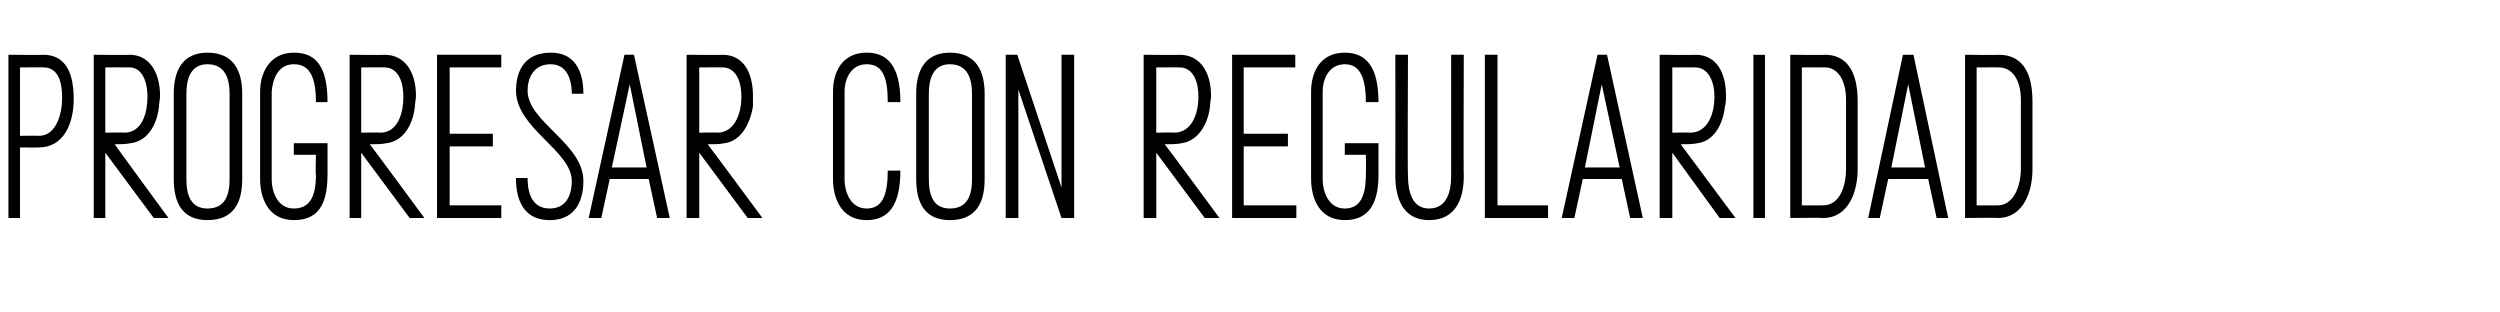 <?xml version="1.0" standalone="no"?><!DOCTYPE svg PUBLIC "-//W3C//DTD SVG 1.1//EN" "http://www.w3.org/Graphics/SVG/1.1/DTD/svg11.dtd"><svg xmlns="http://www.w3.org/2000/svg" version="1.1" width="237.4px" height="29.6px" viewBox="0 -2 237.4 29.6" style="top:-2px"><desc>Progresar con regularidad</desc><defs/><g id="Polygon49159"><path d="m7 7.4c0 2.4-1 4.6-3.3 4.6c.02.02-1.8 0-1.8 0l0 6.7l-1.1 0l0-15.5c0 0 3.35.04 3.3 0c1.7 0 2.9 1.1 2.9 4.2zm-1.1-.1c0-2.1-.7-2.9-1.8-2.9c.05-.01-2.2 0-2.2 0l0 6.5c0 0 1.82-.03 1.8 0c1.6 0 2.2-2 2.2-3.6zm9.3-.2c0 .3-.1.7-.1 1c-.2 1.8-1.1 3.3-2.7 3.5c-.5.1-1 .1-1.5.1c-.05-.01 5.1 7 5.1 7l-1.4 0l-4.6-6.2l0 6.2l-1.1 0l0-15.5c0 0 3.36.04 3.4 0c1.9 0 2.9 1.7 2.9 3.9zm-1.2.1c0-1.8-.7-2.8-1.7-2.8c-.04-.01-2.3 0-2.3 0l0 6.2c0 0 1.77-.04 1.8 0c1.6 0 2.2-1.7 2.2-3.4zm2.5 7.8c0 0 0-8.1 0-8.1c0-2 .7-3.9 3.2-3.9c2.6 0 3.3 1.9 3.3 3.9c0 0 0 8.1 0 8.1c0 2.1-.7 3.9-3.3 3.9c-2.5 0-3.2-1.8-3.2-3.9zm3.2 2.8c1.7 0 2.1-1.3 2.1-2.8c0 0 0-8.1 0-8.1c0-1.4-.4-2.8-2.1-2.8c-1.6 0-2 1.4-2 2.8c0 0 0 8.1 0 8.1c0 1.5.4 2.8 2 2.8zm8.2 0c1.5 0 2.1-1.1 2.1-3.2c-.05-.02 0-1.9 0-1.9l-2.1 0l0-1.1l3.2 0c0 0 .01 2.98 0 3c0 3.1-1.1 4.3-3.2 4.3c-2.5 0-3.2-2.2-3.2-3.9c0 0 0-8.3 0-8.3c0-1.9 1-3.7 3.2-3.7c2.1 0 3.2 1.3 3.2 4.7c0 0-1.1 0-1.1 0c0-2.4-.6-3.6-2.1-3.6c-1.5 0-2 1.4-2.1 2.6c0 0 0 8.3 0 8.3c0 1.3.6 2.8 2.1 2.8zm11.6-10.7c0 .3-.1.7-.1 1c-.2 1.8-1.1 3.3-2.7 3.5c-.5.1-1 .1-1.6.1c.05-.01 5.2 7 5.2 7l-1.4 0l-4.6-6.2l0 6.2l-1.1 0l0-15.5c0 0 3.35.04 3.3 0c2 0 3 1.7 3 3.9zm-1.2.1c0-1.8-.7-2.8-1.8-2.8c.05-.01-2.2 0-2.2 0l0 6.2c0 0 1.76-.04 1.8 0c1.6 0 2.2-1.7 2.2-3.4zm3.2 11.5l0-15.5l6.1 0l0 1.2l-4.9 0l0 6.3l4.1 0l0 1.2l-4.1 0l0 5.6l4.9 0l0 1.2l-6.1 0zm7.5-3.8c0 0 1.1 0 1.1 0c0 .8.1 2.9 2.1 2.9c1.7 0 2.1-1.5 2.1-2.6c0-2.9-5.3-5-5.3-8.6c0-1.7.7-3.6 3.3-3.6c2.8 0 3.1 2.6 3.1 3.9c0 0-1.1 0-1.1 0c0-.6-.1-2.8-2-2.8c-1.7 0-2.2 1.4-2.2 2.5c0 3 5.3 5 5.3 8.6c0 1.3-.4 3.7-3.2 3.7c-3.1 0-3.2-3-3.2-4zm8.1 3.8l-1.2 0l3.4-15.5l.9 0l3.4 15.5l-1.2 0l-.8-3.7l-3.7 0l-.8 3.7zm1-4.8l3.3 0l-1.6-7.9l-1.7 7.9zm13.4-6.8c0 .3 0 .7 0 1c-.3 1.8-1.2 3.3-2.7 3.5c-.5.1-1 .1-1.6.1c.02-.01 5.2 7 5.2 7l-1.4 0l-4.6-6.2l0 6.2l-1.2 0l0-15.5c0 0 3.42.04 3.4 0c2 0 2.9 1.7 2.9 3.9zm-1.1.1c0-1.8-.7-2.8-1.8-2.8c.02-.01-2.2 0-2.2 0l0 6.2c0 0 1.73-.04 1.7 0c1.6 0 2.3-1.7 2.3-3.4zm13.9 7c0 0 1.2 0 1.2 0c0 3.4-1.2 4.7-3.2 4.7c-2.5 0-3.2-2.2-3.2-3.9c0 0 0-8.3 0-8.3c0-1.9.9-3.7 3.2-3.7c2 0 3.2 1.3 3.2 4.7c0 0-1.2 0-1.2 0c0-2.4-.5-3.6-2-3.6c-1.5 0-2.1 1.4-2.1 2.6c0 0 0 8.3 0 8.3c0 1.3.6 2.8 2.1 2.8c1.5 0 2-1.3 2-3.6zm2.7.8c0 0 0-8.1 0-8.1c0-2 .7-3.9 3.2-3.9c2.6 0 3.3 1.9 3.3 3.9c0 0 0 8.1 0 8.1c0 2.1-.7 3.9-3.3 3.9c-2.5 0-3.2-1.8-3.2-3.9zm3.2 2.8c1.7 0 2.1-1.3 2.1-2.8c0 0 0-8.1 0-8.1c0-1.4-.4-2.8-2.1-2.8c-1.6 0-2 1.4-2 2.8c0 0 0 8.1 0 8.1c0 1.5.4 2.8 2 2.8zm6.4-14.6l4.2 12.6l0-12.6l1.2 0l0 15.5l-1.2 0l-4.1-12.2l0 12.2l-1.2 0l0-15.5l1.1 0zm18.4 3.9c0 .3-.1.7-.1 1c-.2 1.8-1.2 3.3-2.7 3.5c-.5.1-1 .1-1.6.1c.03-.01 5.2 7 5.2 7l-1.4 0l-4.6-6.2l0 6.2l-1.2 0l0-15.5c0 0 3.43.04 3.4 0c2 0 3 1.7 3 3.9zm-1.2.1c0-1.8-.7-2.8-1.8-2.8c.03-.01-2.2 0-2.2 0l0 6.2c0 0 1.74-.04 1.7 0c1.6 0 2.3-1.7 2.3-3.4zm3.2 11.5l0-15.5l6 0l0 1.2l-4.9 0l0 6.3l4.2 0l0 1.2l-4.2 0l0 5.6l5 0l0 1.2l-6.1 0zm10.7-.9c1.4 0 2-1.1 2-3.2c.03-.02 0-1.9 0-1.9l-2 0l0-1.1l3.2 0c0 0-.01 2.98 0 3c0 3.1-1.2 4.3-3.2 4.3c-2.5 0-3.2-2.2-3.2-3.9c0 0 0-8.3 0-8.3c0-1.9.9-3.7 3.2-3.7c2 0 3.2 1.3 3.2 4.7c0 0-1.2 0-1.2 0c0-2.4-.6-3.6-2-3.6c-1.5 0-2.1 1.4-2.1 2.6c0 0 0 8.3 0 8.3c0 1.3.6 2.8 2.1 2.8zm11.3-3.1c0 2.1-.7 4.2-3.3 4.2c-2.5 0-3.2-2.1-3.2-4.2c.01.01 0-11.5 0-11.5l1.2 0c0 0-.05 11.53 0 11.5c0 1.5.4 3.1 2 3.1c1.7 0 2.1-1.6 2.1-3.1c0 .03 0-11.5 0-11.5l1.2 0c0 0-.04 11.51 0 11.5zm8 2.8l0 1.2l-6 0l0-15.5l1.2 0l0 14.3l4.8 0zm2.5 1.2l-1.2 0l3.4-15.5l.9 0l3.4 15.5l-1.2 0l-.8-3.7l-3.7 0l-.8 3.7zm1-4.8l3.3 0l-1.7-7.9l-1.6 7.9zm13.4-6.8c0 .3 0 .7-.1 1c-.2 1.8-1.1 3.3-2.6 3.5c-.5.1-1.1.1-1.6.1c-.01-.01 5.2 7 5.2 7l-1.5 0l-4.5-6.2l0 6.2l-1.2 0l0-15.5c0 0 3.4.04 3.4 0c2 0 2.9 1.7 2.9 3.9zm-1.1.1c0-1.8-.8-2.8-1.8-2.8c0-.01-2.2 0-2.2 0l0 6.2c0 0 1.71-.04 1.7 0c1.6 0 2.3-1.7 2.3-3.4zm3.7 11.5l0-15.5l1.1 0l0 15.5l-1.1 0zm6.6 0c-.02-.04-3.1 0-3.1 0l0-15.5c0 0 3.25.04 3.3 0c2 0 3.1 1.5 3.1 4.4c0 0 0 6.5 0 6.5c0 2-.8 4.6-3.3 4.6zm.2-14.3c-.05-.01-2.2 0-2.2 0l0 13.1c0 0 1.98.01 2 0c1.6 0 2.2-1.8 2.2-3.5c0 0 0-6.5 0-6.5c0-1.9-.8-3.1-2-3.1zm5.2 14.3l-1.1 0l3.3-15.5l1 0l3.3 15.5l-1.1 0l-.8-3.7l-3.8 0l-.8 3.7zm1.1-4.8l3.2 0l-1.6-7.9l-1.6 7.9zm10.1 4.8c-.04-.04-3.1 0-3.1 0l0-15.5c0 0 3.23.04 3.2 0c2.1 0 3.2 1.5 3.2 4.4c0 0 0 6.5 0 6.5c0 2-.8 4.6-3.3 4.6zm.1-14.3c.03-.01-2.1 0-2.1 0l0 13.1c0 0 1.96.01 2 0c1.5 0 2.2-1.8 2.2-3.5c0 0 0-6.5 0-6.5c0-1.9-.8-3.1-2.1-3.1z" stroke="none" fill="#000"/></g></svg>